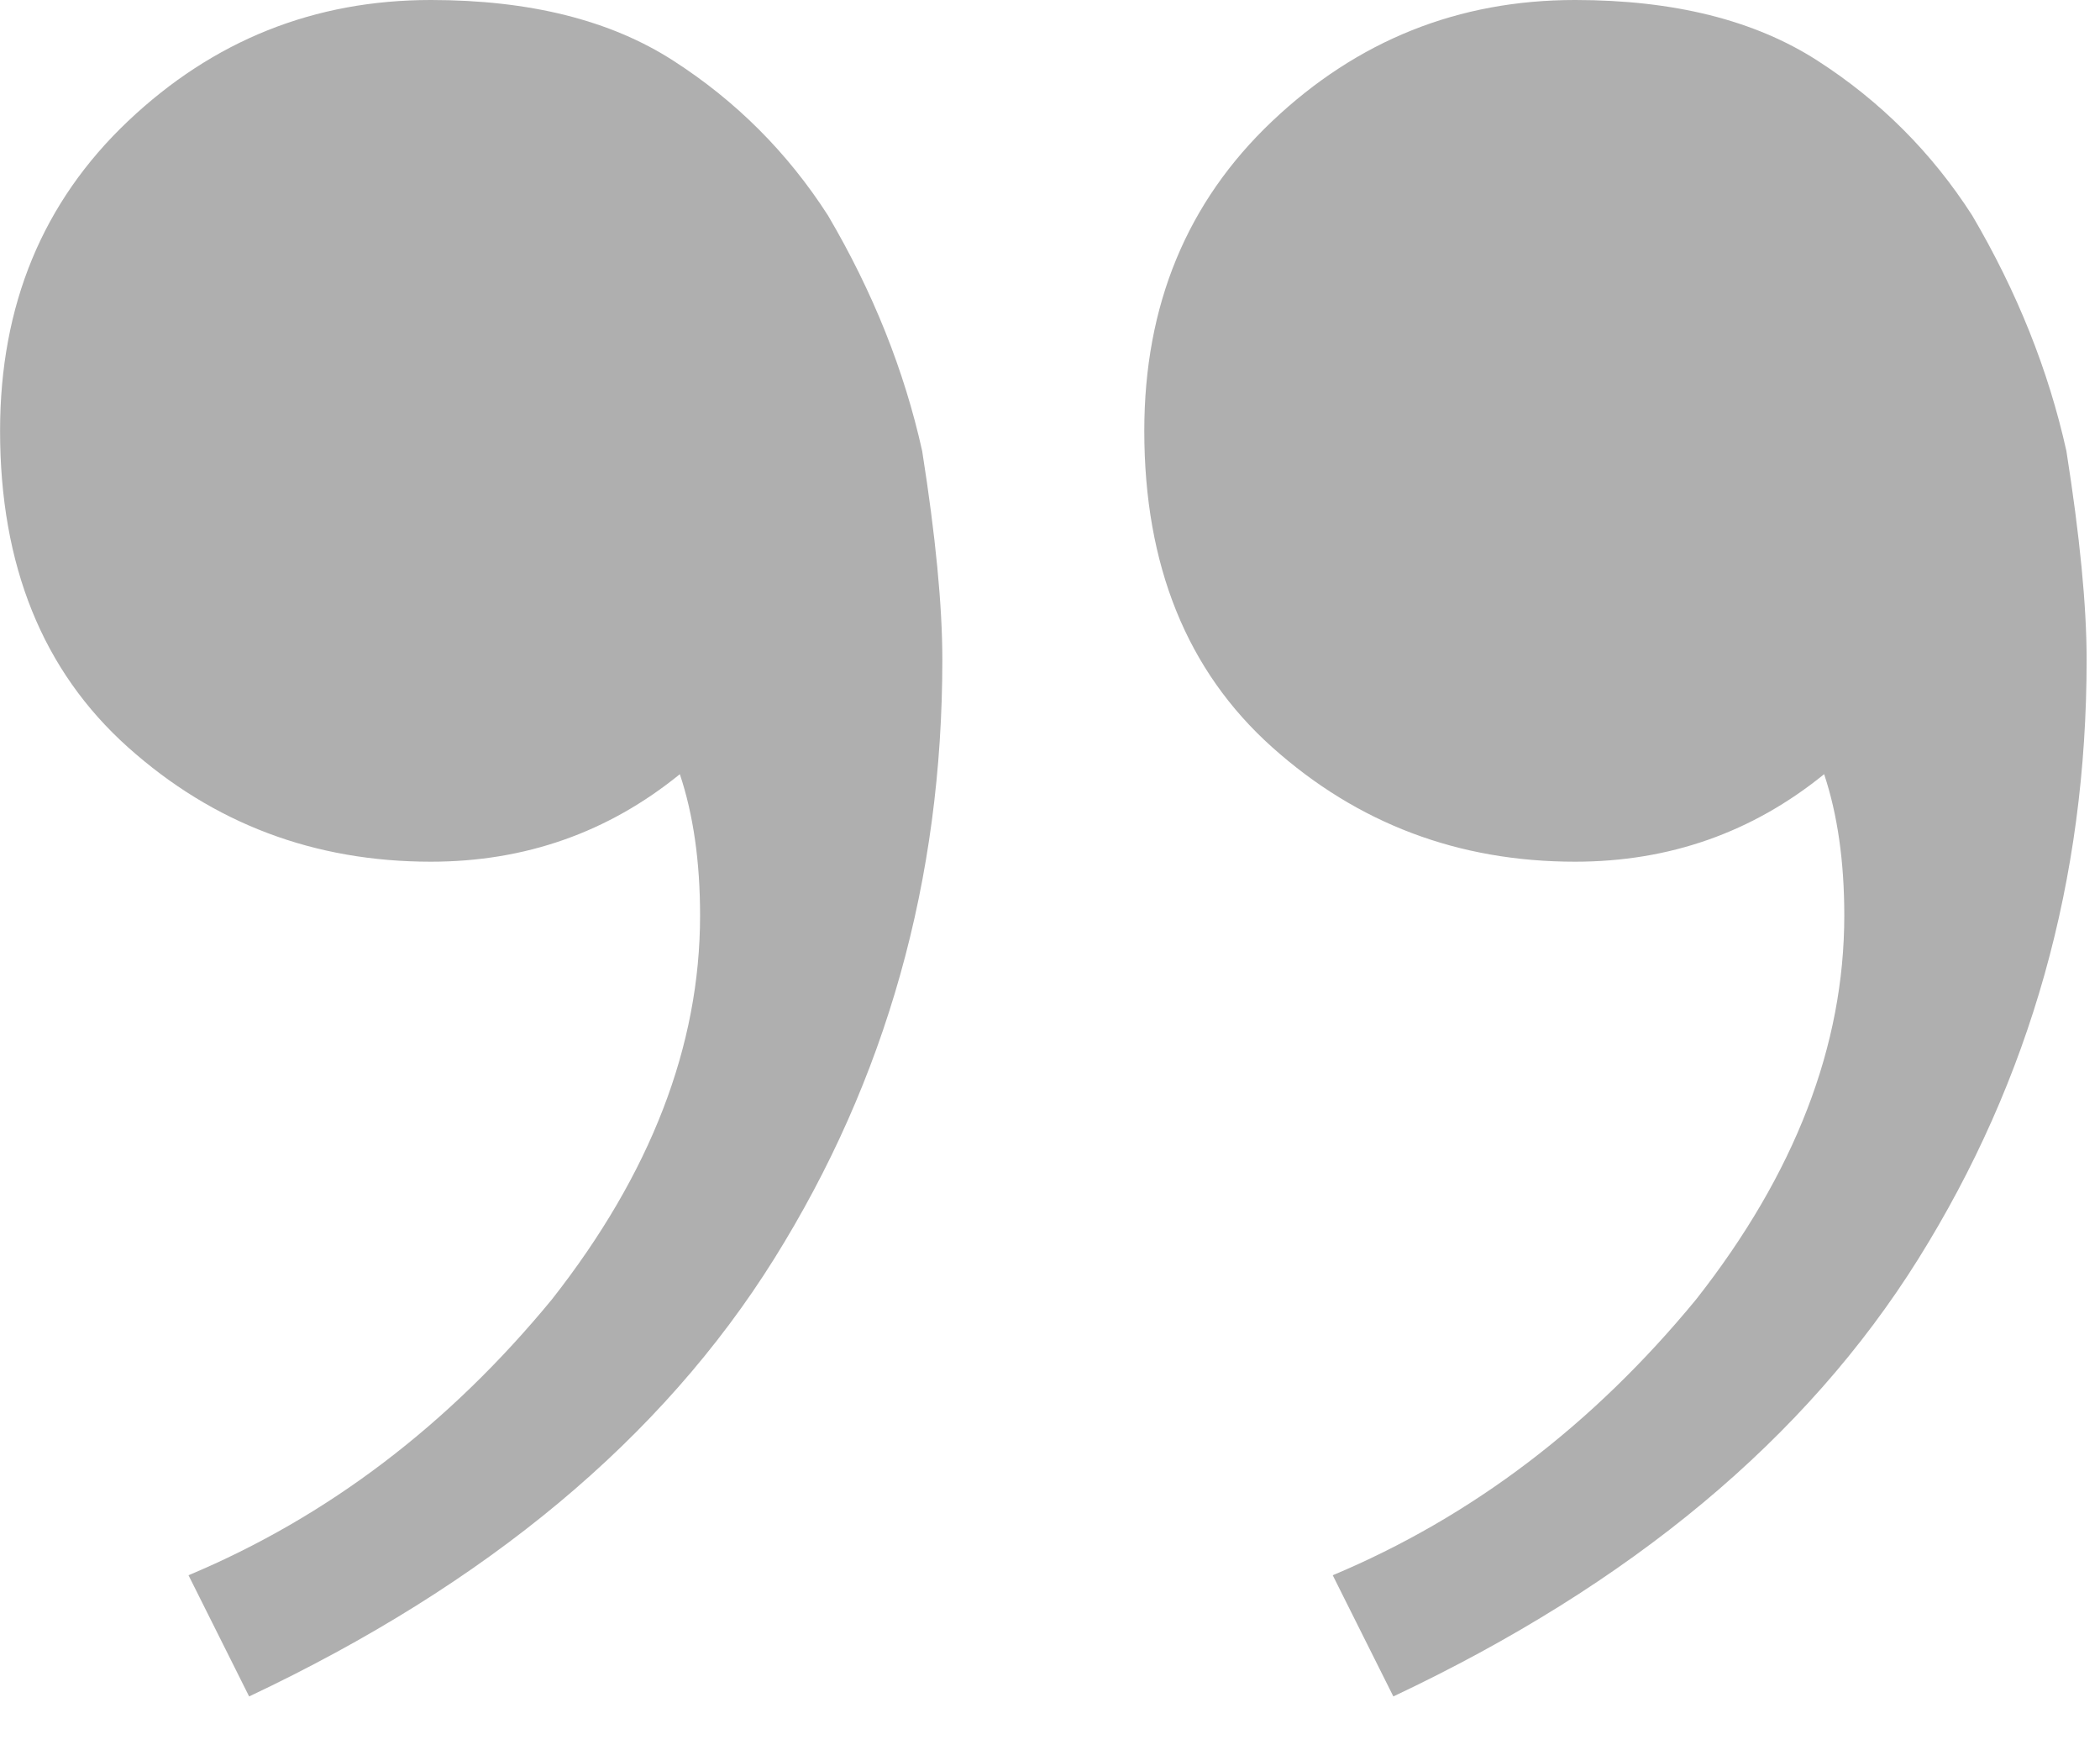 <svg width="30" height="25" viewBox="0 0 30 25" fill="none" xmlns="http://www.w3.org/2000/svg">
<path d="M22.501 -6.10352e-05C23.911 -6.10352e-05 25.065 0.288 25.962 0.865C26.86 1.442 27.597 2.179 28.174 3.077C28.815 4.167 29.264 5.288 29.52 6.442C29.712 7.66 29.809 8.654 29.809 9.423C29.809 12.564 29.007 15.417 27.405 17.981C25.802 20.545 23.302 22.628 19.905 24.231L19.039 22.5C21.026 21.667 22.757 20.352 24.232 18.558C25.642 16.763 26.347 14.936 26.347 13.077C26.347 12.308 26.251 11.635 26.059 11.058C25.033 11.891 23.847 12.308 22.501 12.308C20.834 12.308 19.392 11.763 18.174 10.673C16.956 9.583 16.347 8.077 16.347 6.154C16.347 4.359 16.956 2.885 18.174 1.731C19.392 0.577 20.834 -6.10352e-05 22.501 -6.10352e-05ZM6.155 -6.10352e-05C7.565 -6.10352e-05 8.719 0.288 9.616 0.865C10.514 1.442 11.251 2.179 11.828 3.077C12.469 4.167 12.918 5.288 13.174 6.442C13.366 7.66 13.462 8.654 13.462 9.423C13.462 12.564 12.661 15.417 11.059 17.981C9.456 20.545 6.956 22.628 3.559 24.231L2.693 22.5C4.68 21.667 6.411 20.352 7.886 18.558C9.296 16.763 10.001 14.936 10.001 13.077C10.001 12.308 9.905 11.635 9.712 11.058C8.687 11.891 7.501 12.308 6.155 12.308C4.488 12.308 3.046 11.763 1.828 10.673C0.61 9.583 0.001 8.077 0.001 6.154C0.001 4.359 0.61 2.885 1.828 1.731C3.046 0.577 4.488 -6.10352e-05 6.155 -6.10352e-05Z" fill="#AFAFAF"/>
</svg>
